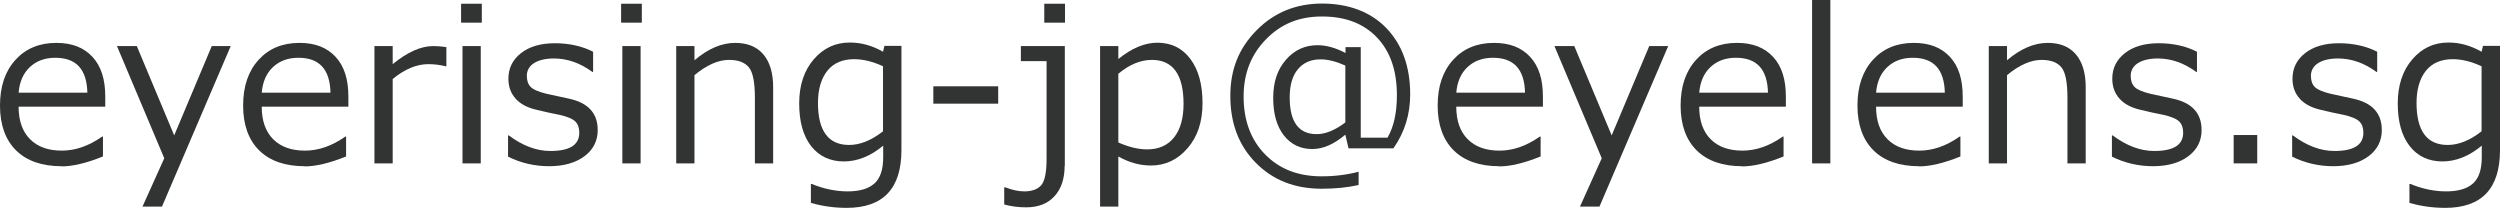 <?xml version="1.0" encoding="UTF-8"?>
<svg id="_レイヤー_1" data-name="レイヤー_1" xmlns="http://www.w3.org/2000/svg" viewBox="0 0 141.08 11.73">
  <defs>
    <style>
      .cls-1 {
        fill: #323333;
      }
    </style>
  </defs>
  <path class="cls-1" d="M3.47,9.38c-1.1,0-1.96-.3-2.56-.89s-.91-1.44-.91-2.53.29-1.94.87-2.58,1.35-.96,2.31-.96c.88,0,1.55.26,2.04.79s.72,1.27.72,2.24v.57H1.05c0,.8.22,1.41.65,1.84s1.03.64,1.79.64,1.52-.26,2.27-.79h.05v1.12c-.94.38-1.72.56-2.34.56ZM1.05,5.23h3.88c-.03-1.32-.63-1.97-1.81-1.97-.59,0-1.07.18-1.44.53s-.58.83-.63,1.45Z"/>
  <path class="cls-1" d="M13.02,2.6l-3.88,9.06h-1.1l1.23-2.73-2.67-6.33h1.12l2.11,5.04,2.12-5.04h1.08Z"/>
  <path class="cls-1" d="M17.19,9.38c-1.1,0-1.96-.3-2.56-.89s-.91-1.44-.91-2.53.29-1.94.87-2.58,1.35-.96,2.31-.96c.88,0,1.55.26,2.04.79s.72,1.27.72,2.24v.57h-4.89c0,.8.22,1.41.65,1.84s1.03.64,1.79.64,1.52-.26,2.27-.79h.05v1.12c-.94.38-1.72.56-2.34.56ZM14.77,5.23h3.88c-.03-1.32-.63-1.97-1.81-1.97-.59,0-1.07.18-1.44.53s-.58.83-.63,1.45Z"/>
  <path class="cls-1" d="M21.13,9.22V2.6h1.03v1.02c.83-.68,1.59-1.02,2.29-1.02.25,0,.49.02.74.06v1.08h-.04c-.32-.08-.65-.12-.98-.12-.66,0-1.33.28-2.01.84v4.76h-1.03Z"/>
  <path class="cls-1" d="M27.19,1.28h-1.17V.21h1.17v1.07ZM27.13,9.22h-1.03V2.6h1.03v6.62Z"/>
  <path class="cls-1" d="M31,9.38c-.83,0-1.61-.18-2.33-.54v-1.2h.04c.79.59,1.57.88,2.35.88,1.09,0,1.63-.34,1.63-1.03,0-.27-.07-.48-.22-.63s-.45-.28-.9-.38c-.38-.07-.82-.17-1.32-.29s-.88-.32-1.15-.62-.41-.67-.41-1.13c0-.59.24-1.07.71-1.44s1.11-.56,1.91-.56,1.54.16,2.16.48v1.14h-.04c-.68-.5-1.41-.76-2.17-.76-.47,0-.85.09-1.12.26s-.41.42-.41.72c0,.27.07.48.22.63s.44.27.88.38l1.29.28c.54.12.94.32,1.21.62s.4.68.4,1.15c0,.61-.25,1.1-.74,1.47s-1.16.57-2,.57Z"/>
  <path class="cls-1" d="M36.22,1.28h-1.17V.21h1.17v1.07ZM36.15,9.22h-1.03V2.6h1.03v6.62Z"/>
  <path class="cls-1" d="M43.63,9.22h-1.03v-3.71c0-.86-.11-1.43-.34-1.71s-.6-.42-1.12-.42c-.61,0-1.26.29-1.95.86v4.98h-1.03V2.6h1.03v.8c.78-.66,1.54-.98,2.3-.98.68,0,1.21.21,1.58.64s.56,1.05.56,1.85v4.31Z"/>
  <path class="cls-1" d="M50.87,8.47c0,2.17-1.03,3.26-3.09,3.26-.68,0-1.35-.09-2.02-.28v-1.07h.05c.68.28,1.36.42,2.03.42s1.18-.15,1.51-.45.49-.79.49-1.47v-.66c-.71.59-1.45.89-2.22.89s-1.4-.29-1.85-.87-.67-1.38-.67-2.4.27-1.85.82-2.49,1.23-.95,2.04-.95c.64,0,1.26.17,1.87.52l.08-.33h.96v5.87ZM49.83,7.4v-3.66c-.58-.27-1.12-.4-1.63-.4-.64,0-1.15.21-1.5.64s-.54,1.04-.54,1.83c0,1.58.59,2.37,1.76,2.37.62,0,1.26-.26,1.91-.77Z"/>
  <path class="cls-1" d="M56.33,5.85h-3.66v-.98h3.66v.98Z"/>
  <path class="cls-1" d="M60.08,9.35c0,.73-.19,1.31-.58,1.73s-.92.62-1.59.62c-.43,0-.84-.05-1.24-.16v-.97h.06c.39.15.74.23,1.07.23.44,0,.76-.12.96-.35s.3-.73.3-1.49V3.45h-1.45v-.85h2.48v6.75ZM60.1,1.28h-1.17V.21h1.17v1.07Z"/>
  <path class="cls-1" d="M63.11,8.84v2.82h-1.03V2.6h1.03v.73c.75-.61,1.49-.92,2.2-.92.78,0,1.4.3,1.86.91s.69,1.44.69,2.5-.28,1.89-.84,2.54-1.25.98-2.07.98c-.63,0-1.24-.17-1.84-.51ZM63.11,4.17v3.87c.59.26,1.13.39,1.63.39.64,0,1.15-.22,1.51-.67s.54-1.08.54-1.9c0-1.65-.6-2.48-1.79-2.48-.63,0-1.27.26-1.9.79Z"/>
  <path class="cls-1" d="M78.62,8.37h-2.52l-.18-.77c-.64.54-1.26.81-1.86.81-.68,0-1.21-.26-1.61-.77s-.6-1.22-.6-2.12.24-1.6.72-2.15,1.07-.82,1.78-.82c.5,0,1.03.15,1.58.44v-.33h.86v5.11h1.51c.36-.62.53-1.42.53-2.4,0-1.38-.37-2.46-1.12-3.25s-1.78-1.19-3.1-1.19-2.33.43-3.17,1.29-1.26,1.93-1.26,3.22c0,1.35.4,2.44,1.21,3.27s1.87,1.24,3.19,1.24c.76,0,1.45-.09,2.09-.26v.75c-.62.14-1.31.21-2.09.21-1.52,0-2.75-.49-3.71-1.46s-1.44-2.23-1.44-3.77.5-2.72,1.49-3.72,2.22-1.5,3.69-1.5,2.74.46,3.63,1.39,1.34,2.17,1.34,3.74c0,1.12-.31,2.13-.94,3.03ZM75.92,6.92v-3.22c-.51-.23-.97-.35-1.4-.35-.55,0-.97.19-1.28.56s-.46.91-.46,1.59c0,1.38.51,2.07,1.52,2.07.5,0,1.04-.22,1.62-.66Z"/>
  <path class="cls-1" d="M84.6,9.38c-1.1,0-1.96-.3-2.56-.89s-.91-1.44-.91-2.53.29-1.94.87-2.58,1.35-.96,2.31-.96c.88,0,1.55.26,2.04.79s.72,1.27.72,2.24v.57h-4.89c0,.8.22,1.41.65,1.84s1.03.64,1.79.64,1.52-.26,2.27-.79h.05v1.12c-.94.38-1.72.56-2.34.56ZM82.18,5.23h3.88c-.03-1.32-.63-1.97-1.81-1.97-.59,0-1.07.18-1.44.53s-.58.83-.63,1.45Z"/>
  <path class="cls-1" d="M94.14,2.6l-3.88,9.06h-1.1l1.23-2.73-2.67-6.33h1.12l2.11,5.04,2.12-5.04h1.08Z"/>
  <path class="cls-1" d="M98.31,9.38c-1.1,0-1.96-.3-2.56-.89s-.91-1.44-.91-2.53.29-1.94.87-2.58,1.35-.96,2.31-.96c.88,0,1.55.26,2.04.79s.72,1.27.72,2.24v.57h-4.89c0,.8.22,1.41.65,1.84s1.03.64,1.79.64,1.52-.26,2.27-.79h.05v1.12c-.94.38-1.72.56-2.34.56ZM95.89,5.23h3.88c-.03-1.32-.63-1.97-1.81-1.97-.59,0-1.07.18-1.44.53s-.58.83-.63,1.45Z"/>
  <path class="cls-1" d="M103.29,9.22h-1.03V0h1.03v9.22Z"/>
  <path class="cls-1" d="M108.29,9.38c-1.1,0-1.96-.3-2.56-.89s-.91-1.44-.91-2.53.29-1.94.87-2.58,1.35-.96,2.31-.96c.88,0,1.55.26,2.04.79s.72,1.27.72,2.24v.57h-4.89c0,.8.22,1.41.65,1.84s1.03.64,1.79.64,1.52-.26,2.27-.79h.05v1.12c-.94.38-1.72.56-2.34.56ZM105.87,5.23h3.88c-.03-1.32-.63-1.97-1.81-1.97-.59,0-1.07.18-1.44.53s-.58.83-.63,1.45Z"/>
  <path class="cls-1" d="M117.7,9.22h-1.03v-3.71c0-.86-.11-1.43-.34-1.71s-.6-.42-1.12-.42c-.61,0-1.26.29-1.95.86v4.98h-1.03V2.6h1.03v.8c.78-.66,1.54-.98,2.3-.98.68,0,1.21.21,1.58.64s.56,1.05.56,1.85v4.31Z"/>
  <path class="cls-1" d="M121.51,9.38c-.83,0-1.61-.18-2.33-.54v-1.2h.04c.79.59,1.57.88,2.35.88,1.09,0,1.63-.34,1.63-1.03,0-.27-.07-.48-.22-.63s-.45-.28-.9-.38c-.38-.07-.82-.17-1.32-.29s-.88-.32-1.15-.62-.41-.67-.41-1.13c0-.59.24-1.07.71-1.44s1.11-.56,1.91-.56,1.54.16,2.16.48v1.14h-.04c-.68-.5-1.41-.76-2.17-.76-.47,0-.85.09-1.12.26s-.41.42-.41.72c0,.27.07.48.22.63s.44.27.88.38l1.29.28c.54.12.94.32,1.21.62s.4.68.4,1.15c0,.61-.25,1.1-.74,1.47s-1.16.57-2,.57Z"/>
  <path class="cls-1" d="M127.38,9.22h-1.33v-1.6h1.33v1.6Z"/>
  <path class="cls-1" d="M131.68,9.38c-.83,0-1.61-.18-2.33-.54v-1.2h.04c.79.59,1.57.88,2.35.88,1.09,0,1.63-.34,1.63-1.03,0-.27-.07-.48-.22-.63s-.45-.28-.9-.38c-.38-.07-.82-.17-1.32-.29s-.88-.32-1.15-.62-.41-.67-.41-1.13c0-.59.24-1.07.71-1.44s1.11-.56,1.91-.56,1.54.16,2.16.48v1.14h-.04c-.68-.5-1.41-.76-2.17-.76-.47,0-.85.09-1.12.26s-.41.42-.41.72c0,.27.07.48.22.63s.44.27.88.38l1.29.28c.54.12.94.32,1.21.62s.4.68.4,1.15c0,.61-.25,1.1-.74,1.47s-1.16.57-2,.57Z"/>
  <path class="cls-1" d="M141.08,8.47c0,2.17-1.03,3.26-3.09,3.26-.68,0-1.35-.09-2.02-.28v-1.07h.05c.68.28,1.36.42,2.03.42s1.18-.15,1.51-.45.49-.79.49-1.47v-.66c-.71.59-1.45.89-2.22.89s-1.4-.29-1.85-.87-.67-1.38-.67-2.4.27-1.85.82-2.49,1.23-.95,2.04-.95c.64,0,1.26.17,1.87.52l.08-.33h.96v5.87ZM140.04,7.4v-3.66c-.58-.27-1.12-.4-1.63-.4-.64,0-1.15.21-1.5.64s-.54,1.04-.54,1.83c0,1.58.59,2.37,1.76,2.37.62,0,1.26-.26,1.91-.77Z"/>
</svg>